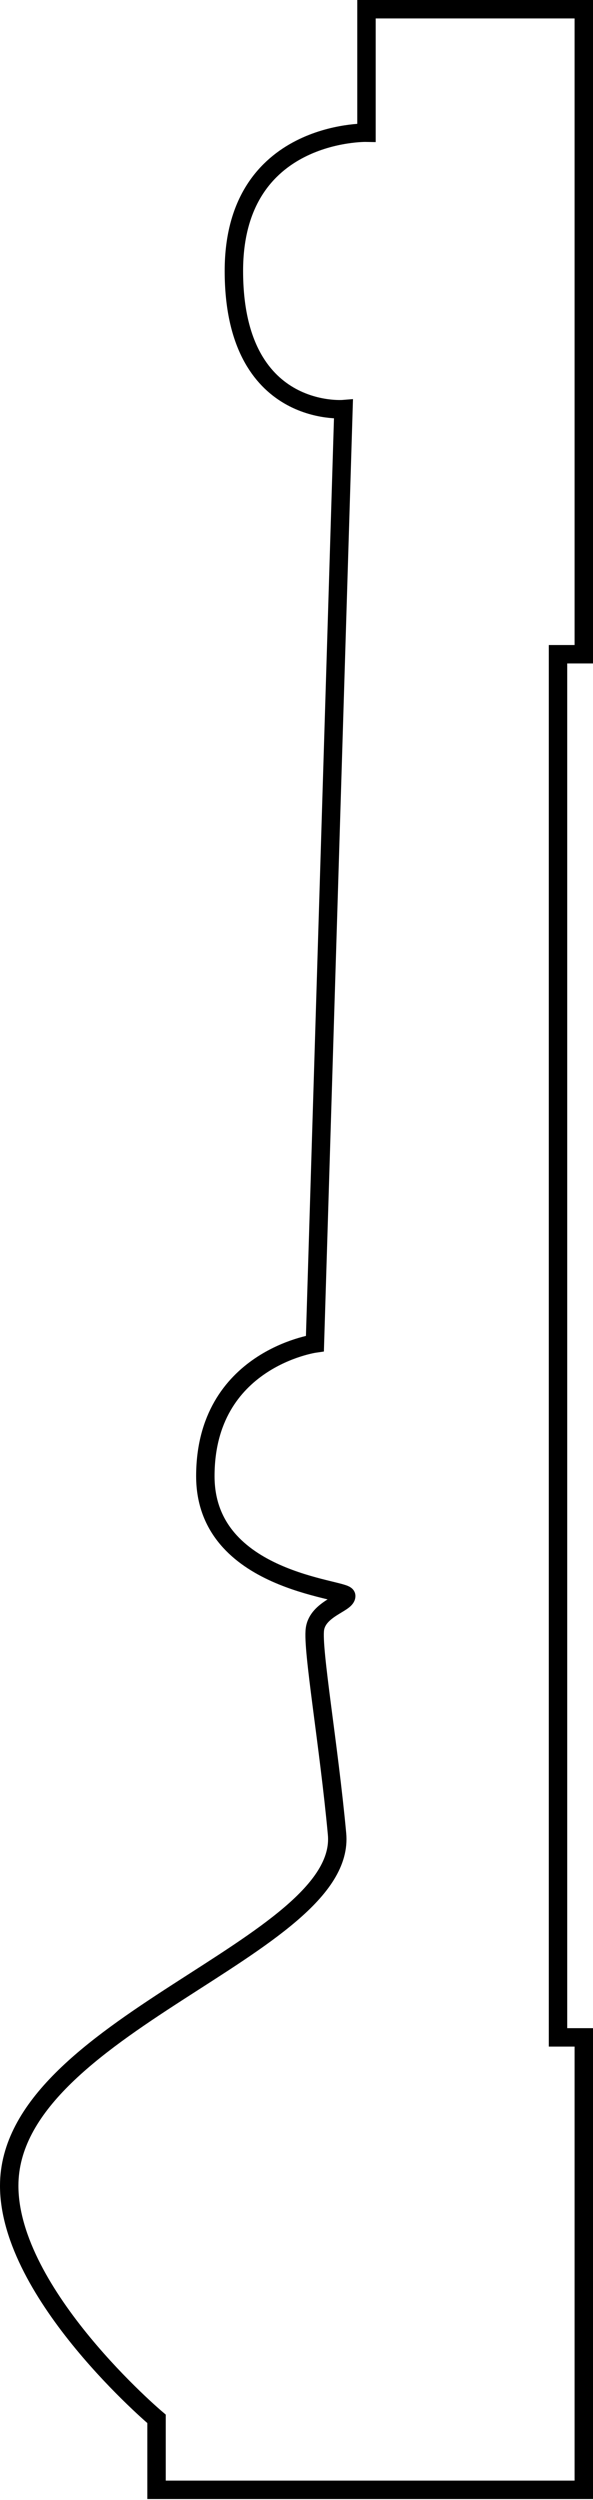 <?xml version="1.0" encoding="utf-8"?>
<!-- Generator: Adobe Illustrator 23.0.2, SVG Export Plug-In . SVG Version: 6.00 Build 0)  -->
<svg version="1.1" id="shapes" xmlns="http://www.w3.org/2000/svg" xmlns:xlink="http://www.w3.org/1999/xlink" x="0px" y="0px"
	 viewBox="0 0 64.4 271.3" style="enable-background:new 0 0 64.4 271.3;" xml:space="preserve">
<style type="text/css">
	.st0{fill:none;stroke:#000000;stroke-width:2;stroke-miterlimit:10;}
</style>
<path class="st0" d="M39.8,14.4c0,0-14.4-0.3-14.4,15c0,16,11.9,15,11.9,15l-3.1,101.4c0,0-11.9,1.7-11.9,14.4
	c0,11.5,15.3,12.2,15.3,13c0,0.8-3.1,1.4-3.4,3.6c-0.3,2.2,1.5,12.5,2.4,22.2C37.8,211.3,1,219.9,1,237.2c0,11.8,16,25.3,16,25.3
	v7.7h46.4v-49.1h-2.8V71h2.8V1H39.8V14.4z"/>
</svg>
